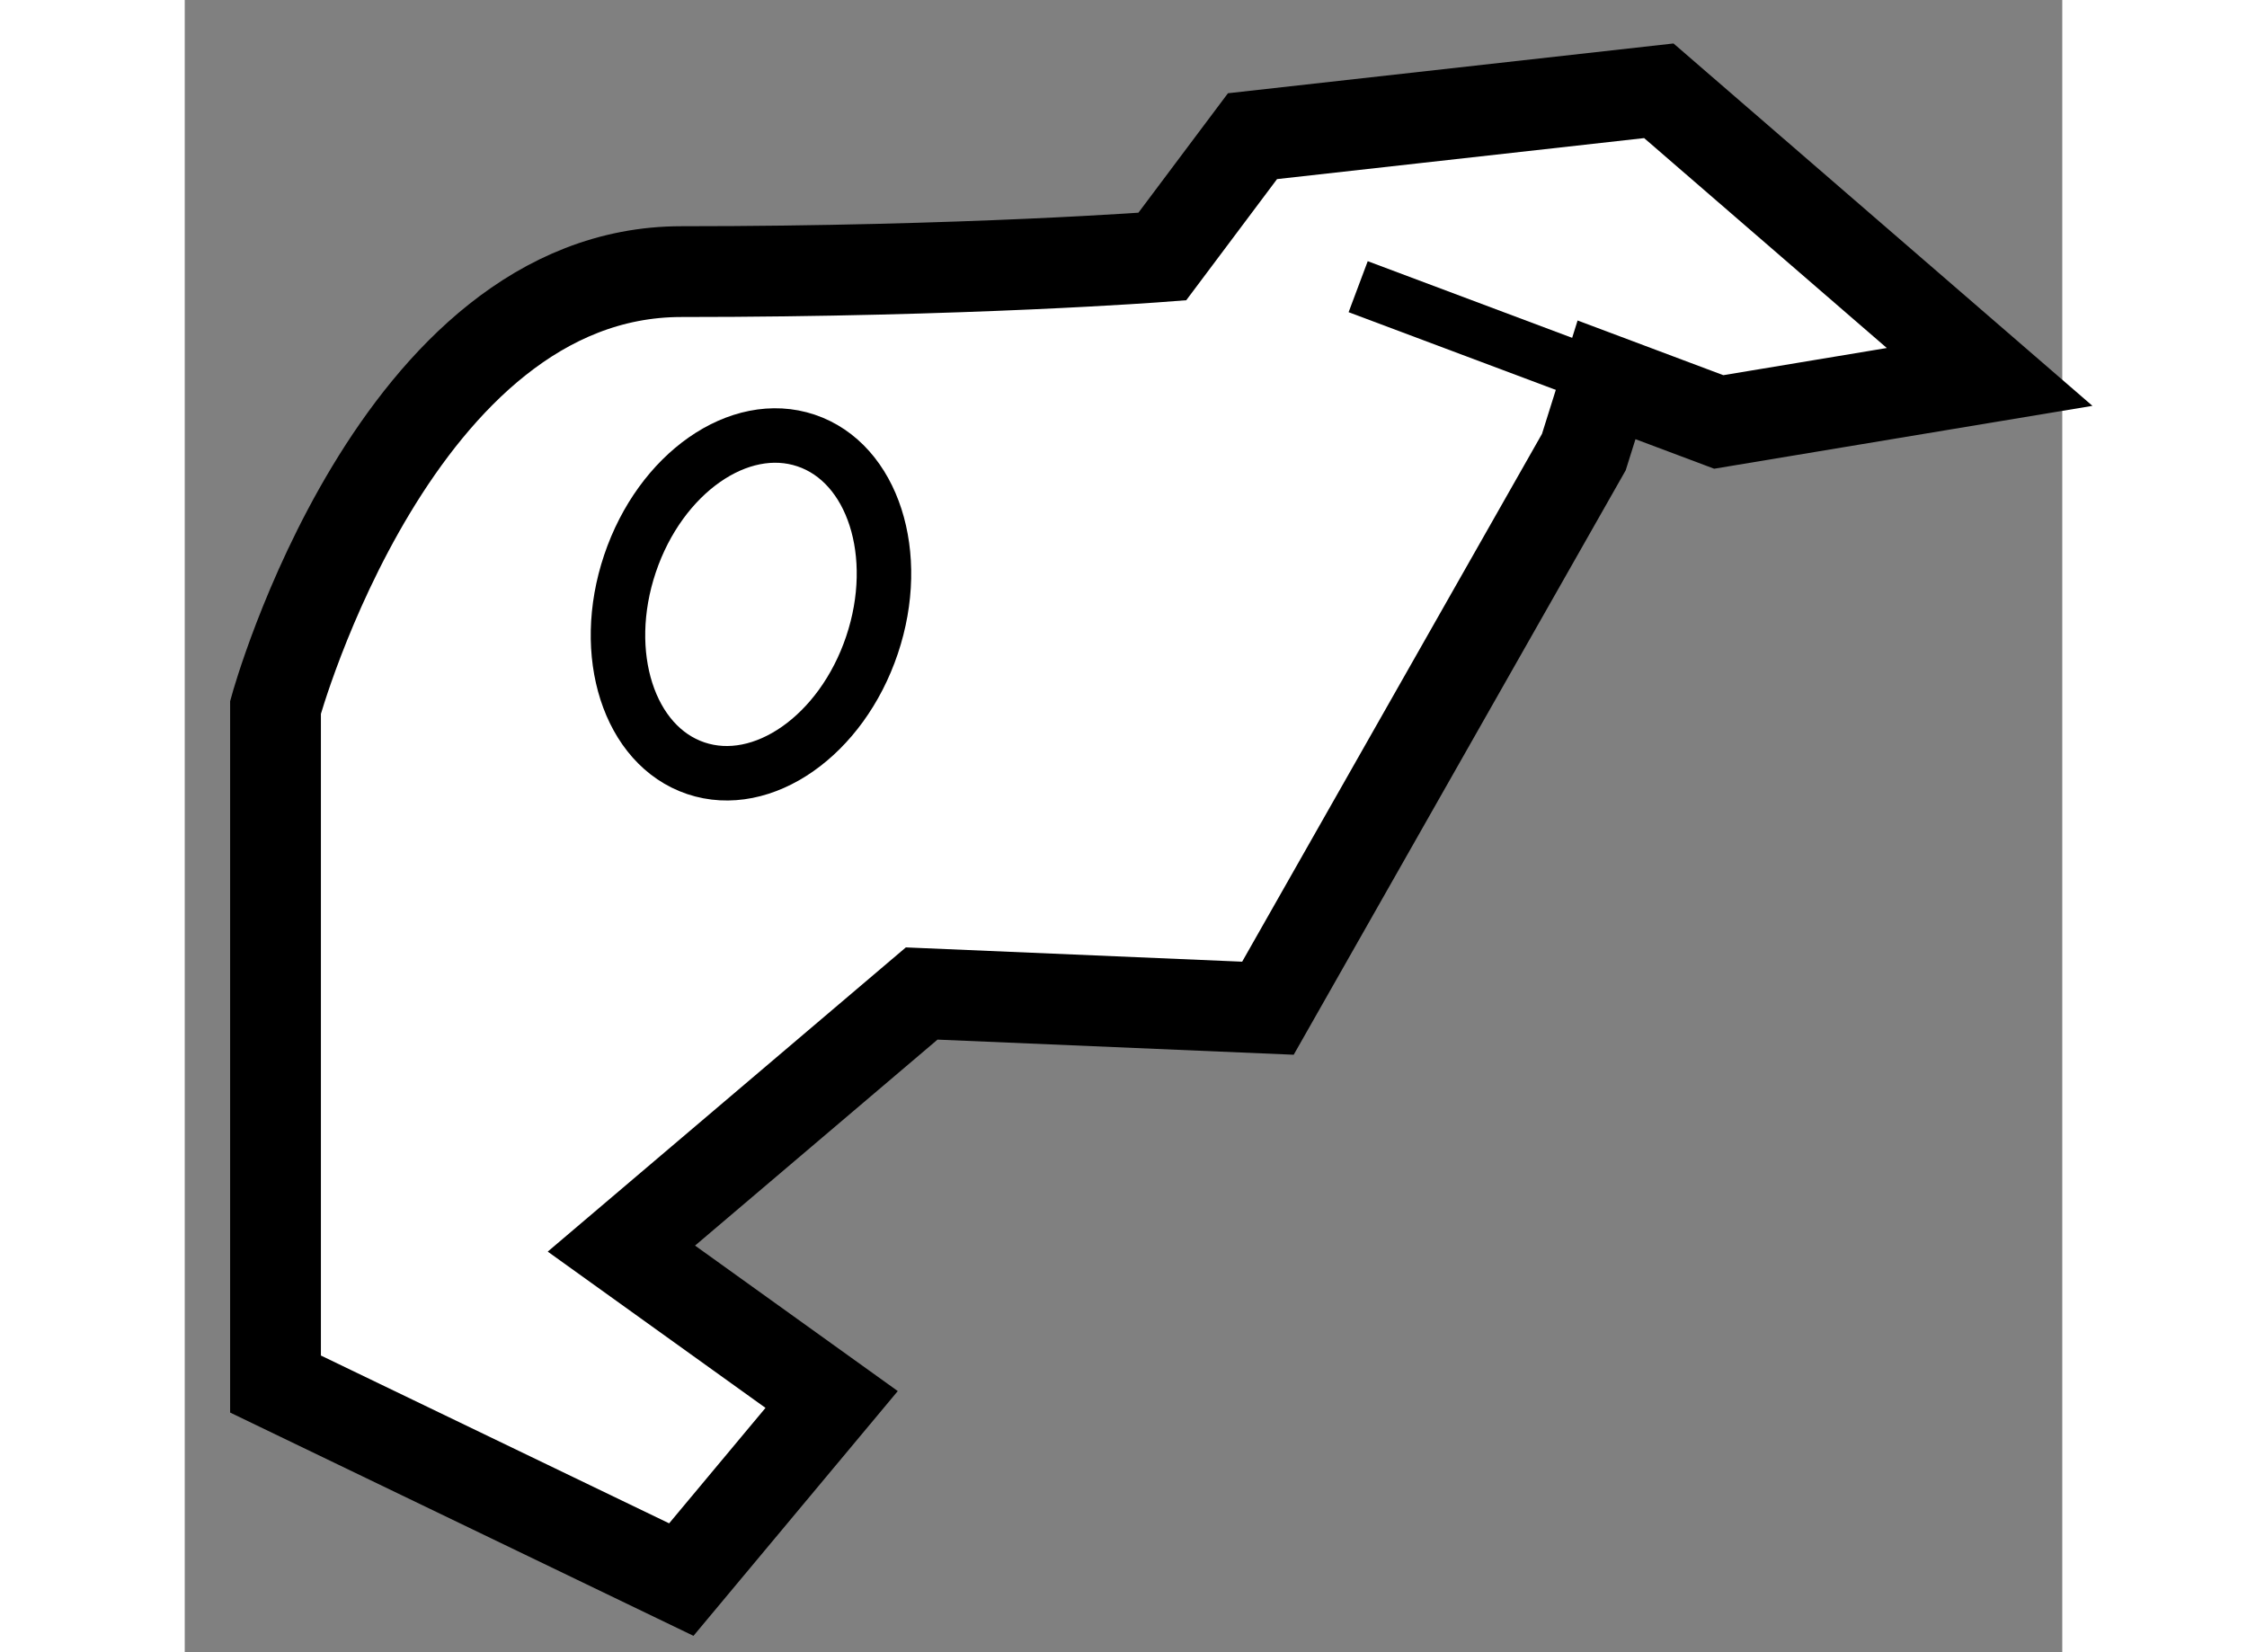 <?xml version="1.0" encoding="utf-8"?>
<!-- Generator: Adobe Illustrator 15.1.0, SVG Export Plug-In . SVG Version: 6.00 Build 0)  -->
<!DOCTYPE svg PUBLIC "-//W3C//DTD SVG 1.1//EN" "http://www.w3.org/Graphics/SVG/1.1/DTD/svg11.dtd">
<svg version="1.1" xmlns="http://www.w3.org/2000/svg" xmlns:xlink="http://www.w3.org/1999/xlink" x="0px" y="0px" width="244.8px"
	 height="180px" viewBox="170.908 84.754 10.341 9.1" enable-background="new 0 0 244.8 180" xml:space="preserve">
	
<rect x="170.908" y="84.754" width="10.341" height="9.1" fill="#808080" stroke="none"/>
	
<g><path fill="#FFFFFF" stroke="#000000" stroke-width="0.5" d="M178.614,87.244l-1.74,3.063l-1.907-0.081l-1.654,1.405l1.158,0.831
				l-0.828,0.992l-2.235-1.077V88.65c0,0,0.661-2.4,2.235-2.4c1.575,0,2.649-0.083,2.649-0.083l0.497-0.663l2.238-0.25l1.822,1.576
				l-1.492,0.248l-0.618-0.232L178.614,87.244z"></path><ellipse transform="matrix(0.948 0.319 -0.319 0.948 37.246 -50.932)" fill="none" stroke="#000000" stroke-width="0.3" cx="173.933" cy="88.112" rx="0.703" ry="0.952"></ellipse><line fill="none" stroke="#000000" stroke-width="0.3" x1="178.739" y1="86.846" x2="177.371" y2="86.333"></line></g>


</svg>
